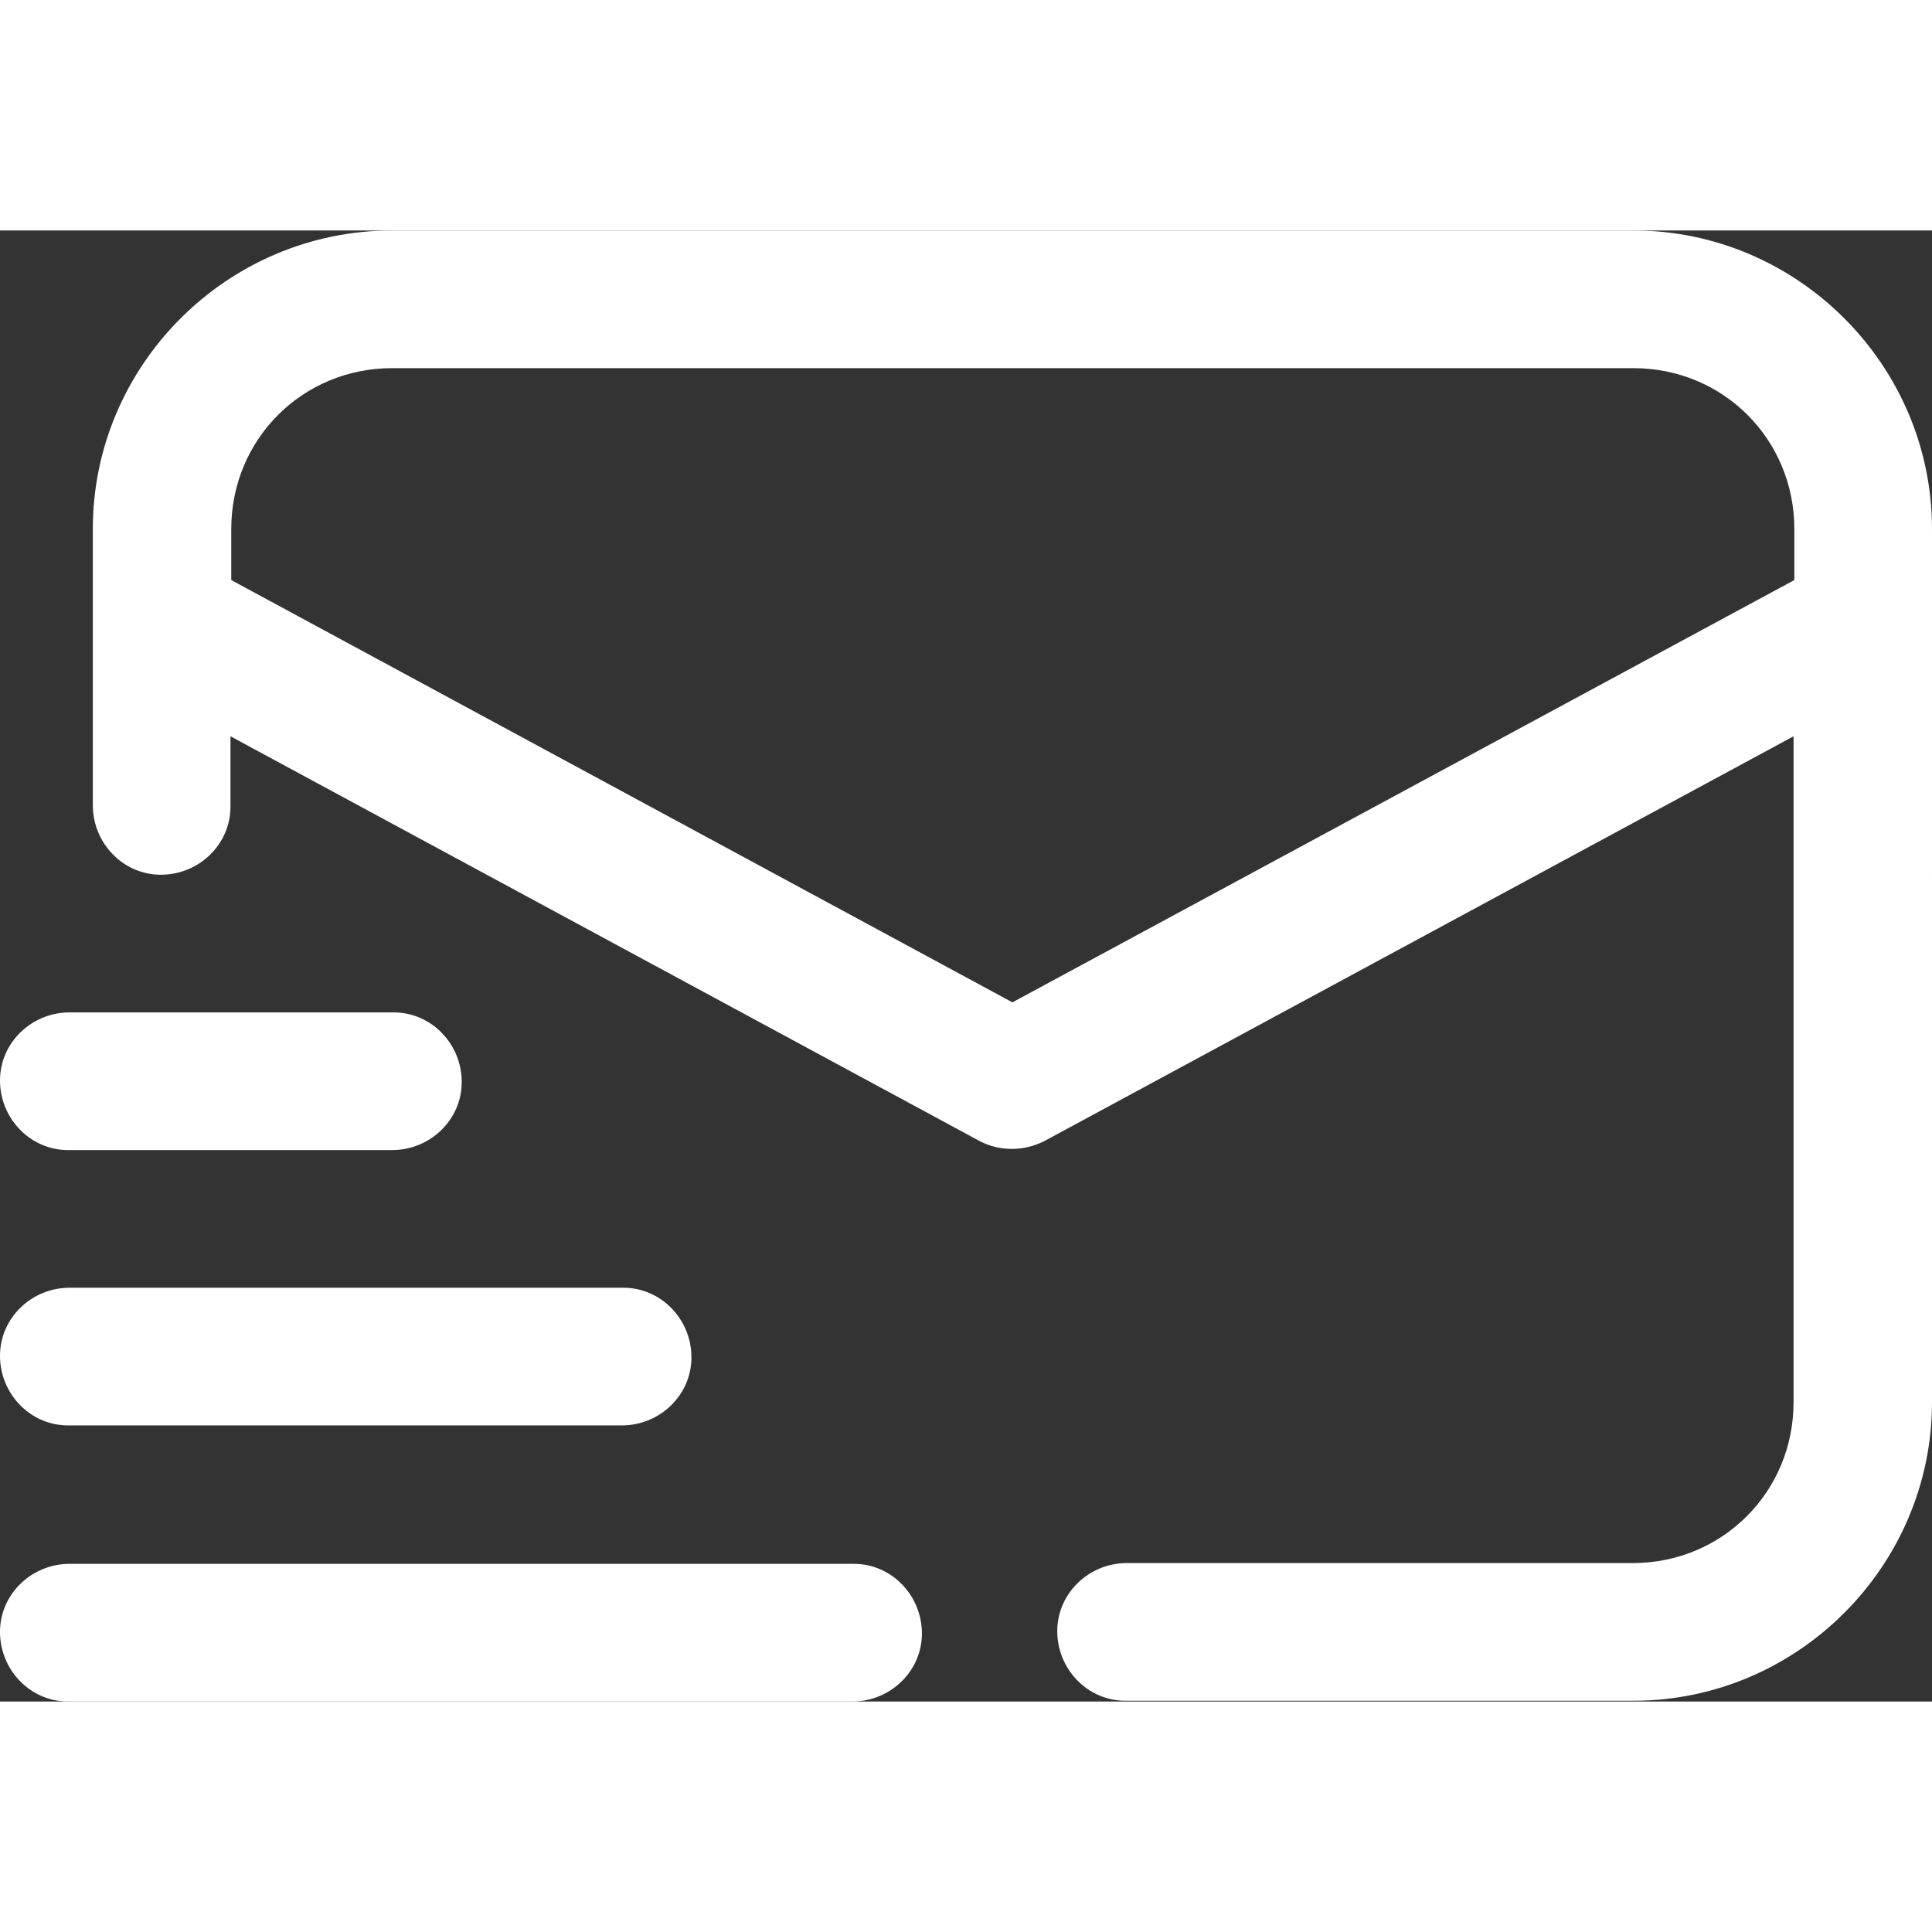 <?xml version="1.0" encoding="UTF-8"?>
<svg xmlns="http://www.w3.org/2000/svg" id="Camada_2" data-name="Camada 2" viewBox="0 0 24.98 19.02" width="100" height="100">
  <rect x="0" y="0" width="24.98" height="19.02" fill="#333333" stroke="none"/>
  <defs>
    <style>
      .cls-1 {
        fill: #fff;
        stroke-width: 0px;
      }
    </style>
  </defs>
  <g id="Layer_1" data-name="Layer 1">
    <path class="cls-1" d="M5.07,0C2.94,0,1.2,1.74,1.2,3.86v3.57c0,.49.39.9.88.9.49,0,.9-.39.9-.88,0,0,0-.02,0-.03v-.88l9.68,5.23c.26.14.58.14.85,0l9.68-5.23v8.61c0,1.16-.92,2.08-2.08,2.08h-6.54c-.49,0-.9.39-.9.88,0,.49.39.9.88.9,0,0,.02,0,.03,0h6.54c2.12,0,3.86-1.74,3.86-3.86V3.86c0-2.12-1.74-3.86-3.86-3.86H5.07ZM5.07,1.78h16.05c1.16,0,2.08.92,2.08,2.08v.66l-10.11,5.46L2.99,4.52v-.66c0-1.16.92-2.08,2.08-2.08ZM.9,10.11c-.49,0-.9.39-.9.88,0,.49.39.9.88.9,0,0,.02,0,.03,0h4.16c.49,0,.9-.39.9-.88,0-.49-.39-.9-.88-.9,0,0-.02,0-.03,0H.9ZM.9,13.67c-.49,0-.9.39-.9.88,0,.49.39.9.88.9,0,0,.02,0,.03,0h7.13c.49,0,.9-.39.9-.88,0-.49-.39-.9-.88-.9,0,0-.02,0-.03,0H.9ZM.9,17.24c-.49,0-.9.39-.9.88,0,.49.39.9.88.9,0,0,.02,0,.03,0h10.11c.49,0,.9-.39.9-.88,0-.49-.39-.9-.88-.9,0,0-.02,0-.03,0H.9Z"/>
  </g>
</svg>
